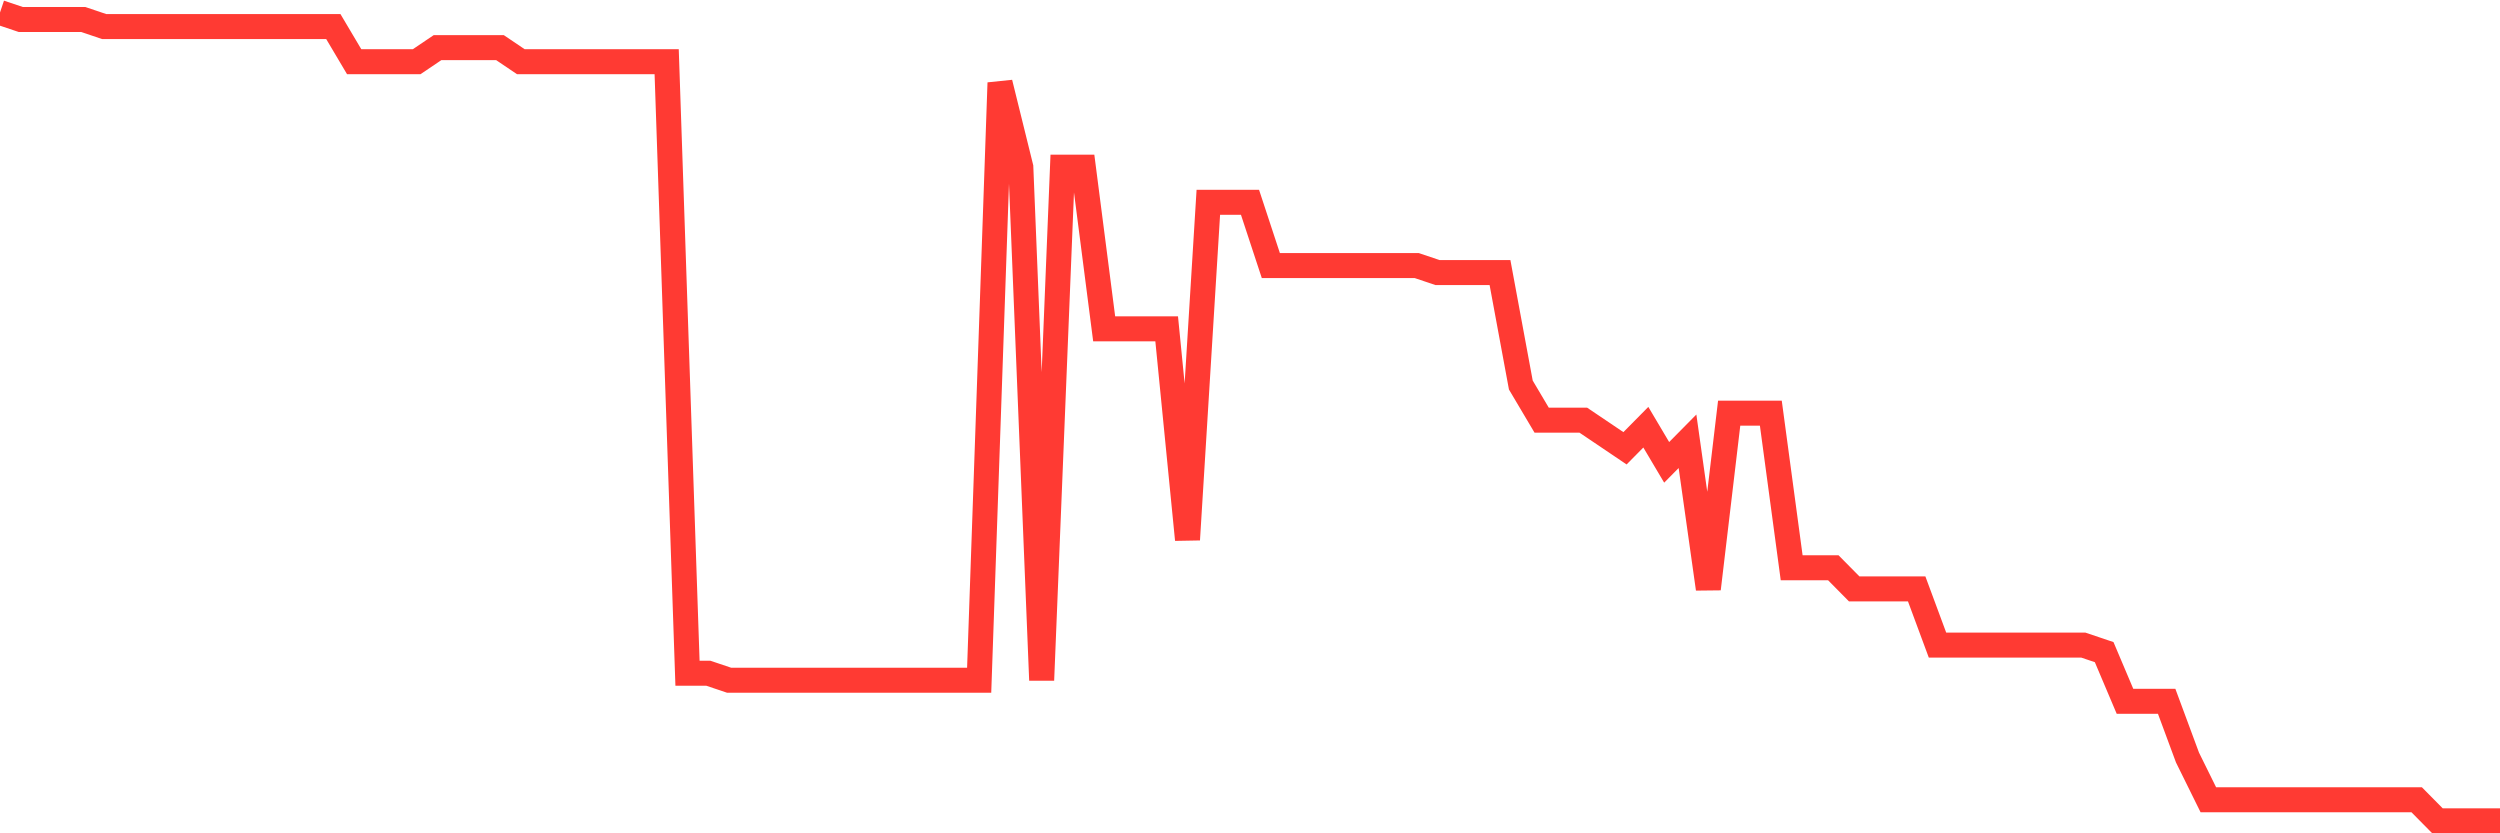<svg
  xmlns="http://www.w3.org/2000/svg"
  xmlns:xlink="http://www.w3.org/1999/xlink"
  width="120"
  height="40"
  viewBox="0 0 120 40"
  preserveAspectRatio="none"
>
  <polyline
    points="0,0.6 1,0.937 2,0.937 3,0.937 4,0.937 5,1.275 6,1.275 7,1.275 8,1.275 9,1.275 10,1.275 11,1.275 12,1.275 13,1.275 14,1.275 15,1.275 16,1.275 17,2.962 18,2.962 19,2.962 20,2.962 21,2.287 22,2.287 23,2.287 24,2.287 25,2.962 26,2.962 27,2.962 28,2.962 29,2.962 30,2.962 31,2.962 32,2.962 33,32.315 34,32.315 35,32.652 36,32.652 37,32.652 38,32.652 39,32.652 40,32.652 41,32.652 42,32.652 43,32.652 44,32.652 45,32.652 46,32.652 47,32.652 48,3.974 49,8.023 50,32.652 51,8.023 52,8.023 53,15.783 54,15.783 55,15.783 56,15.783 57,25.904 58,9.71 59,9.71 60,9.71 61,12.746 62,12.746 63,12.746 64,12.746 65,12.746 66,12.746 67,12.746 68,12.746 69,13.083 70,13.083 71,13.083 72,13.083 73,18.482 74,20.169 75,20.169 76,20.169 77,20.843 78,21.518 79,20.506 80,22.193 81,21.181 82,28.266 83,19.831 84,19.831 85,19.831 86,27.254 87,27.254 88,27.254 89,28.266 90,28.266 91,28.266 92,28.266 93,30.965 94,30.965 95,30.965 96,30.965 97,30.965 98,30.965 99,30.965 100,30.965 101,31.303 102,33.664 103,33.664 104,33.664 105,36.363 106,38.388 107,38.388 108,38.388 109,38.388 110,38.388 111,38.388 112,38.388 113,38.388 114,38.388 115,38.388 116,38.388 117,39.4 118,39.4 119,39.4 120,39.4"
    fill="none"
    stroke="#ff3a33"
    stroke-width="1.2"
  >
  </polyline>
</svg>